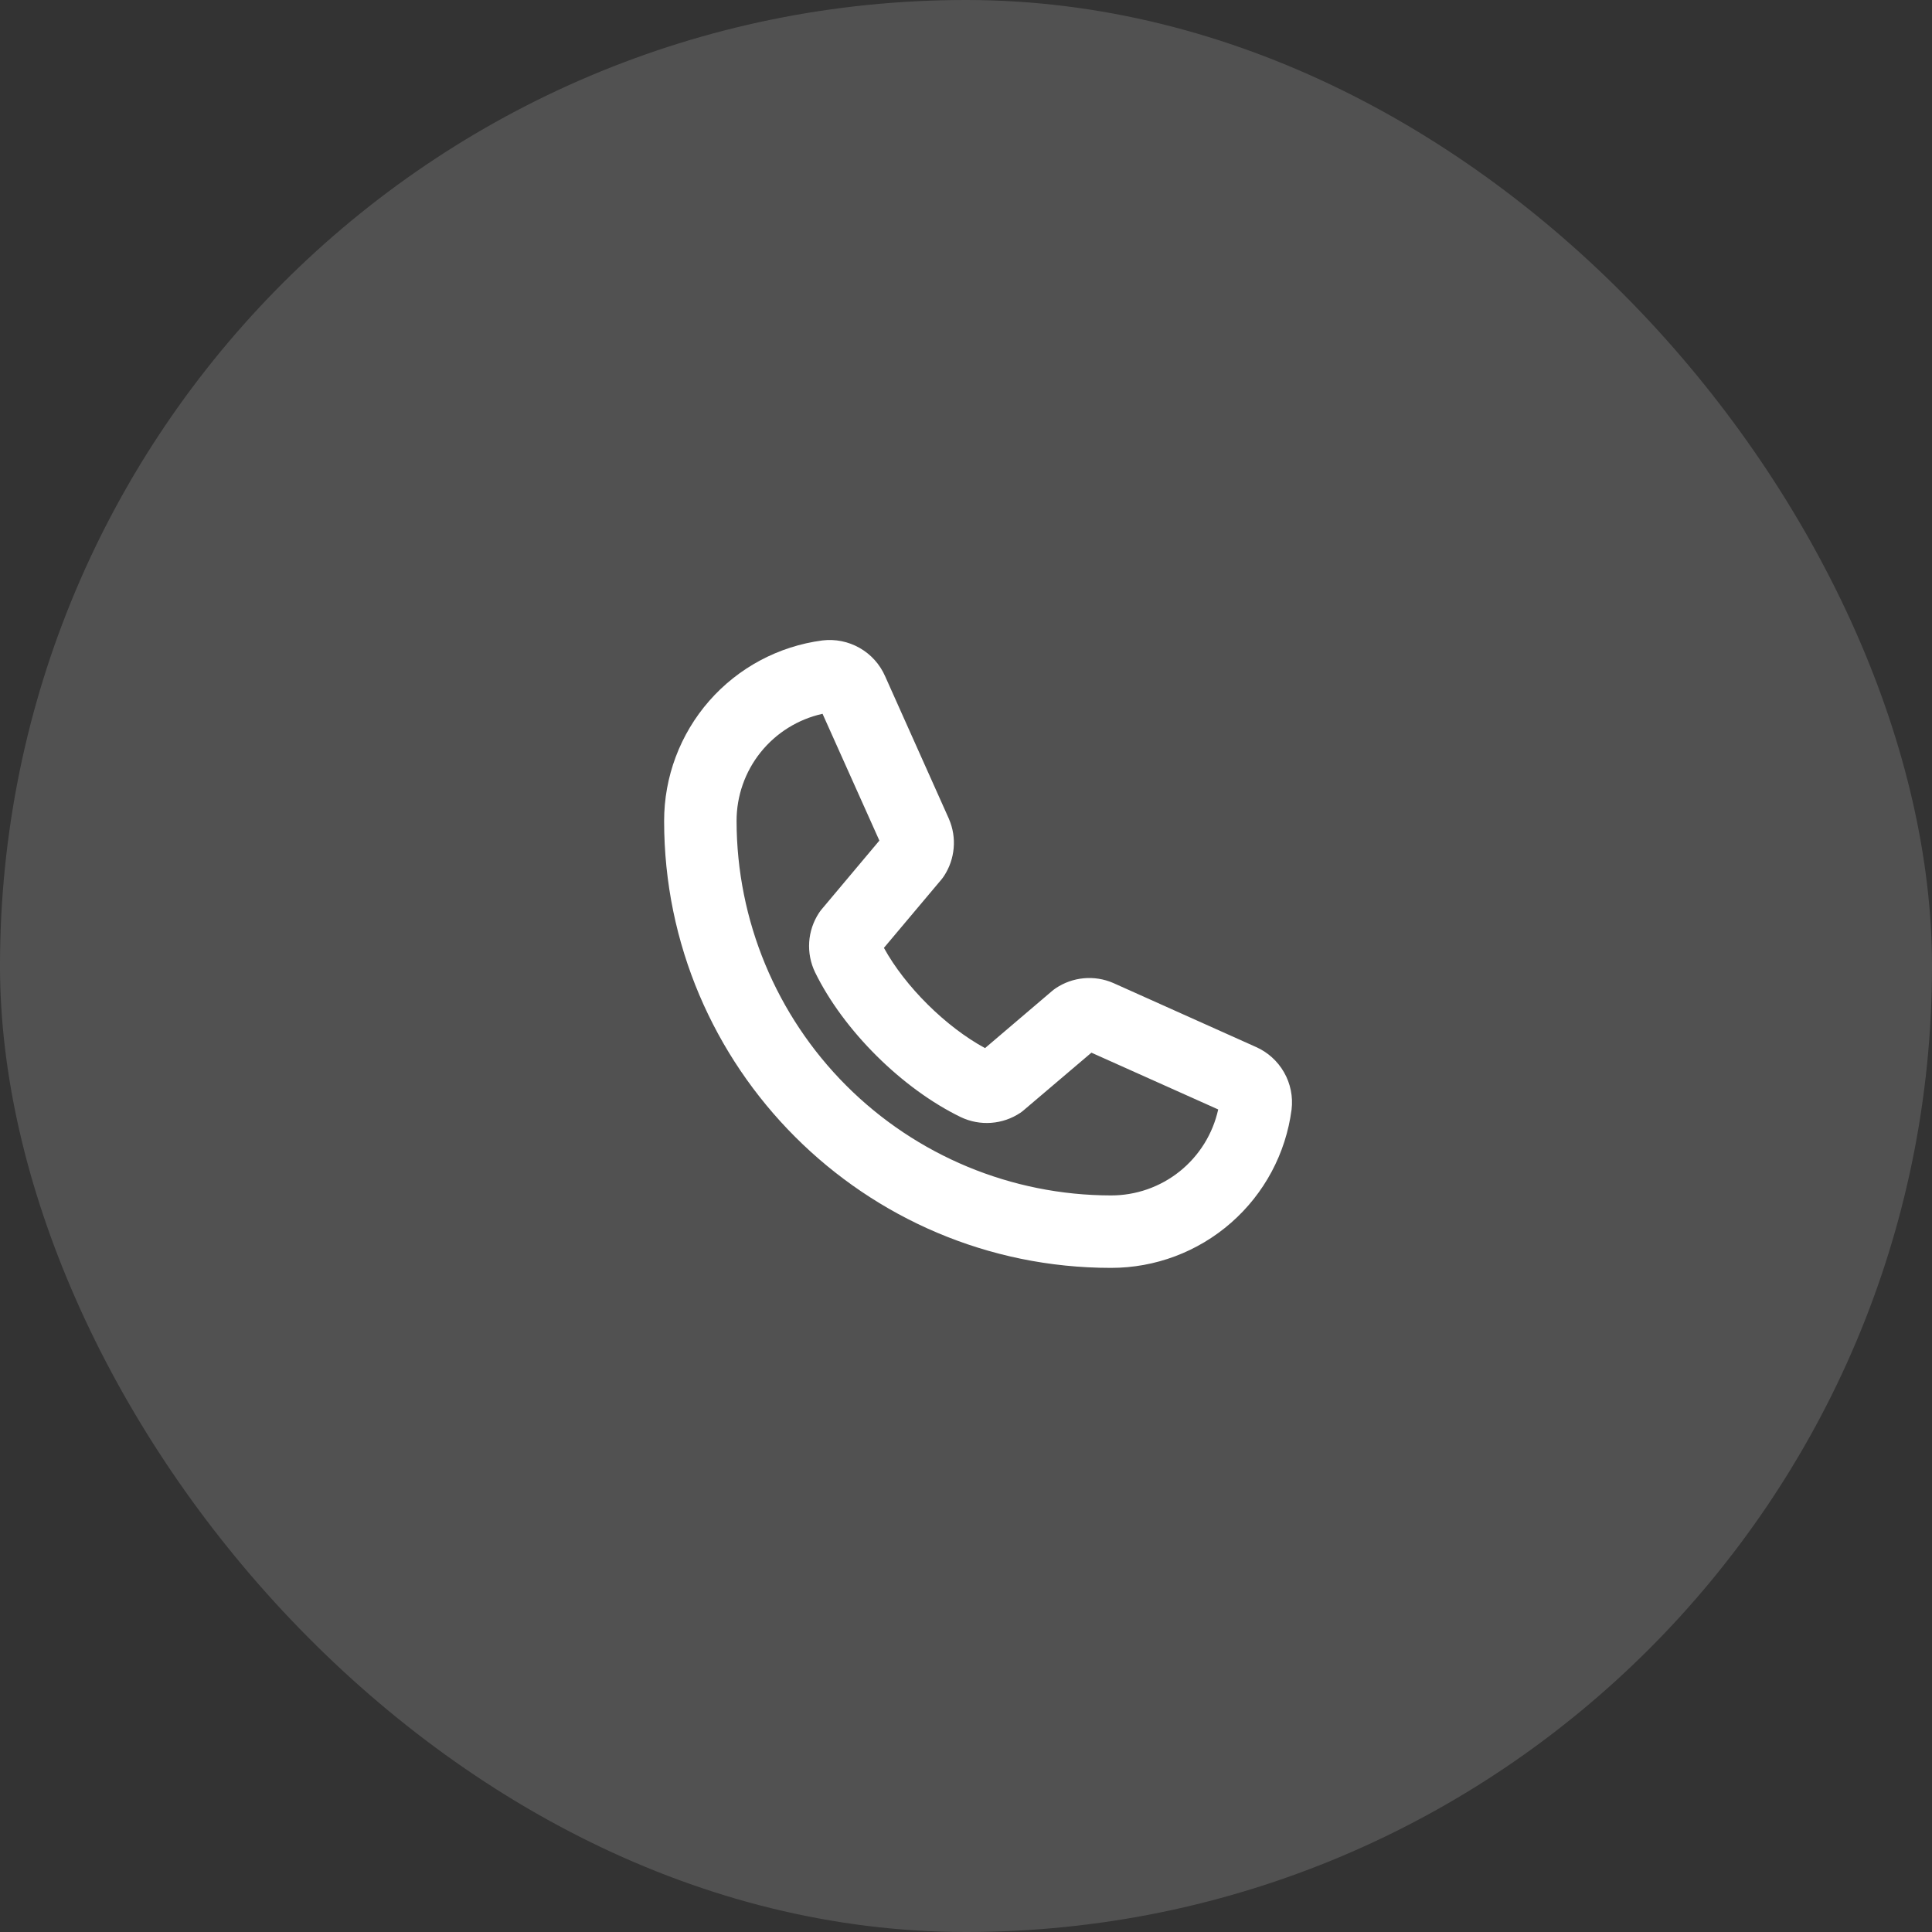 <svg width="80" height="80" viewBox="0 0 80 80" fill="none" xmlns="http://www.w3.org/2000/svg">
<rect x="0" y="0" width="80" height="80" fill="#333333" stroke="none"/>
<rect width="80" height="80" rx="40" fill="white" fill-opacity="0.15"/>
<path d="M52 43.35L46.114 40.711L46.091 40.701C45.709 40.536 45.291 40.47 44.876 40.508C44.461 40.546 44.062 40.688 43.716 40.92C43.668 40.952 43.621 40.987 43.576 41.025L40.788 43.4C39.163 42.519 37.484 40.854 36.601 39.249L38.984 36.416C39.022 36.37 39.057 36.322 39.09 36.272C39.316 35.928 39.453 35.532 39.489 35.122C39.526 34.711 39.46 34.298 39.297 33.919C39.294 33.911 39.29 33.904 39.288 33.896L36.65 28C36.434 27.507 36.064 27.096 35.596 26.83C35.128 26.563 34.587 26.454 34.053 26.519C32.238 26.757 30.572 27.648 29.366 29.024C28.161 30.401 27.497 32.17 27.5 34C27.5 44.201 35.799 52.5 46 52.5C47.83 52.503 49.599 51.839 50.975 50.633C52.352 49.428 53.243 47.762 53.481 45.947C53.546 45.413 53.437 44.871 53.17 44.404C52.903 43.936 52.493 43.566 52 43.35ZM46 49.5C41.891 49.495 37.951 47.86 35.045 44.955C32.14 42.049 30.505 38.109 30.5 34C30.497 32.964 30.849 31.959 31.496 31.151C32.144 30.343 33.049 29.78 34.06 29.557L36.413 34.807L34.017 37.66C33.979 37.706 33.943 37.755 33.91 37.805C33.674 38.166 33.535 38.581 33.507 39.011C33.479 39.442 33.563 39.872 33.75 40.26C34.928 42.67 37.354 45.08 39.789 46.26C40.18 46.445 40.612 46.526 41.043 46.494C41.475 46.462 41.891 46.319 42.25 46.079C42.298 46.046 42.345 46.011 42.389 45.972L45.193 43.589L50.443 45.94C50.22 46.951 49.657 47.856 48.849 48.504C48.041 49.151 47.036 49.503 46 49.5Z" fill="white"/>
</svg>

